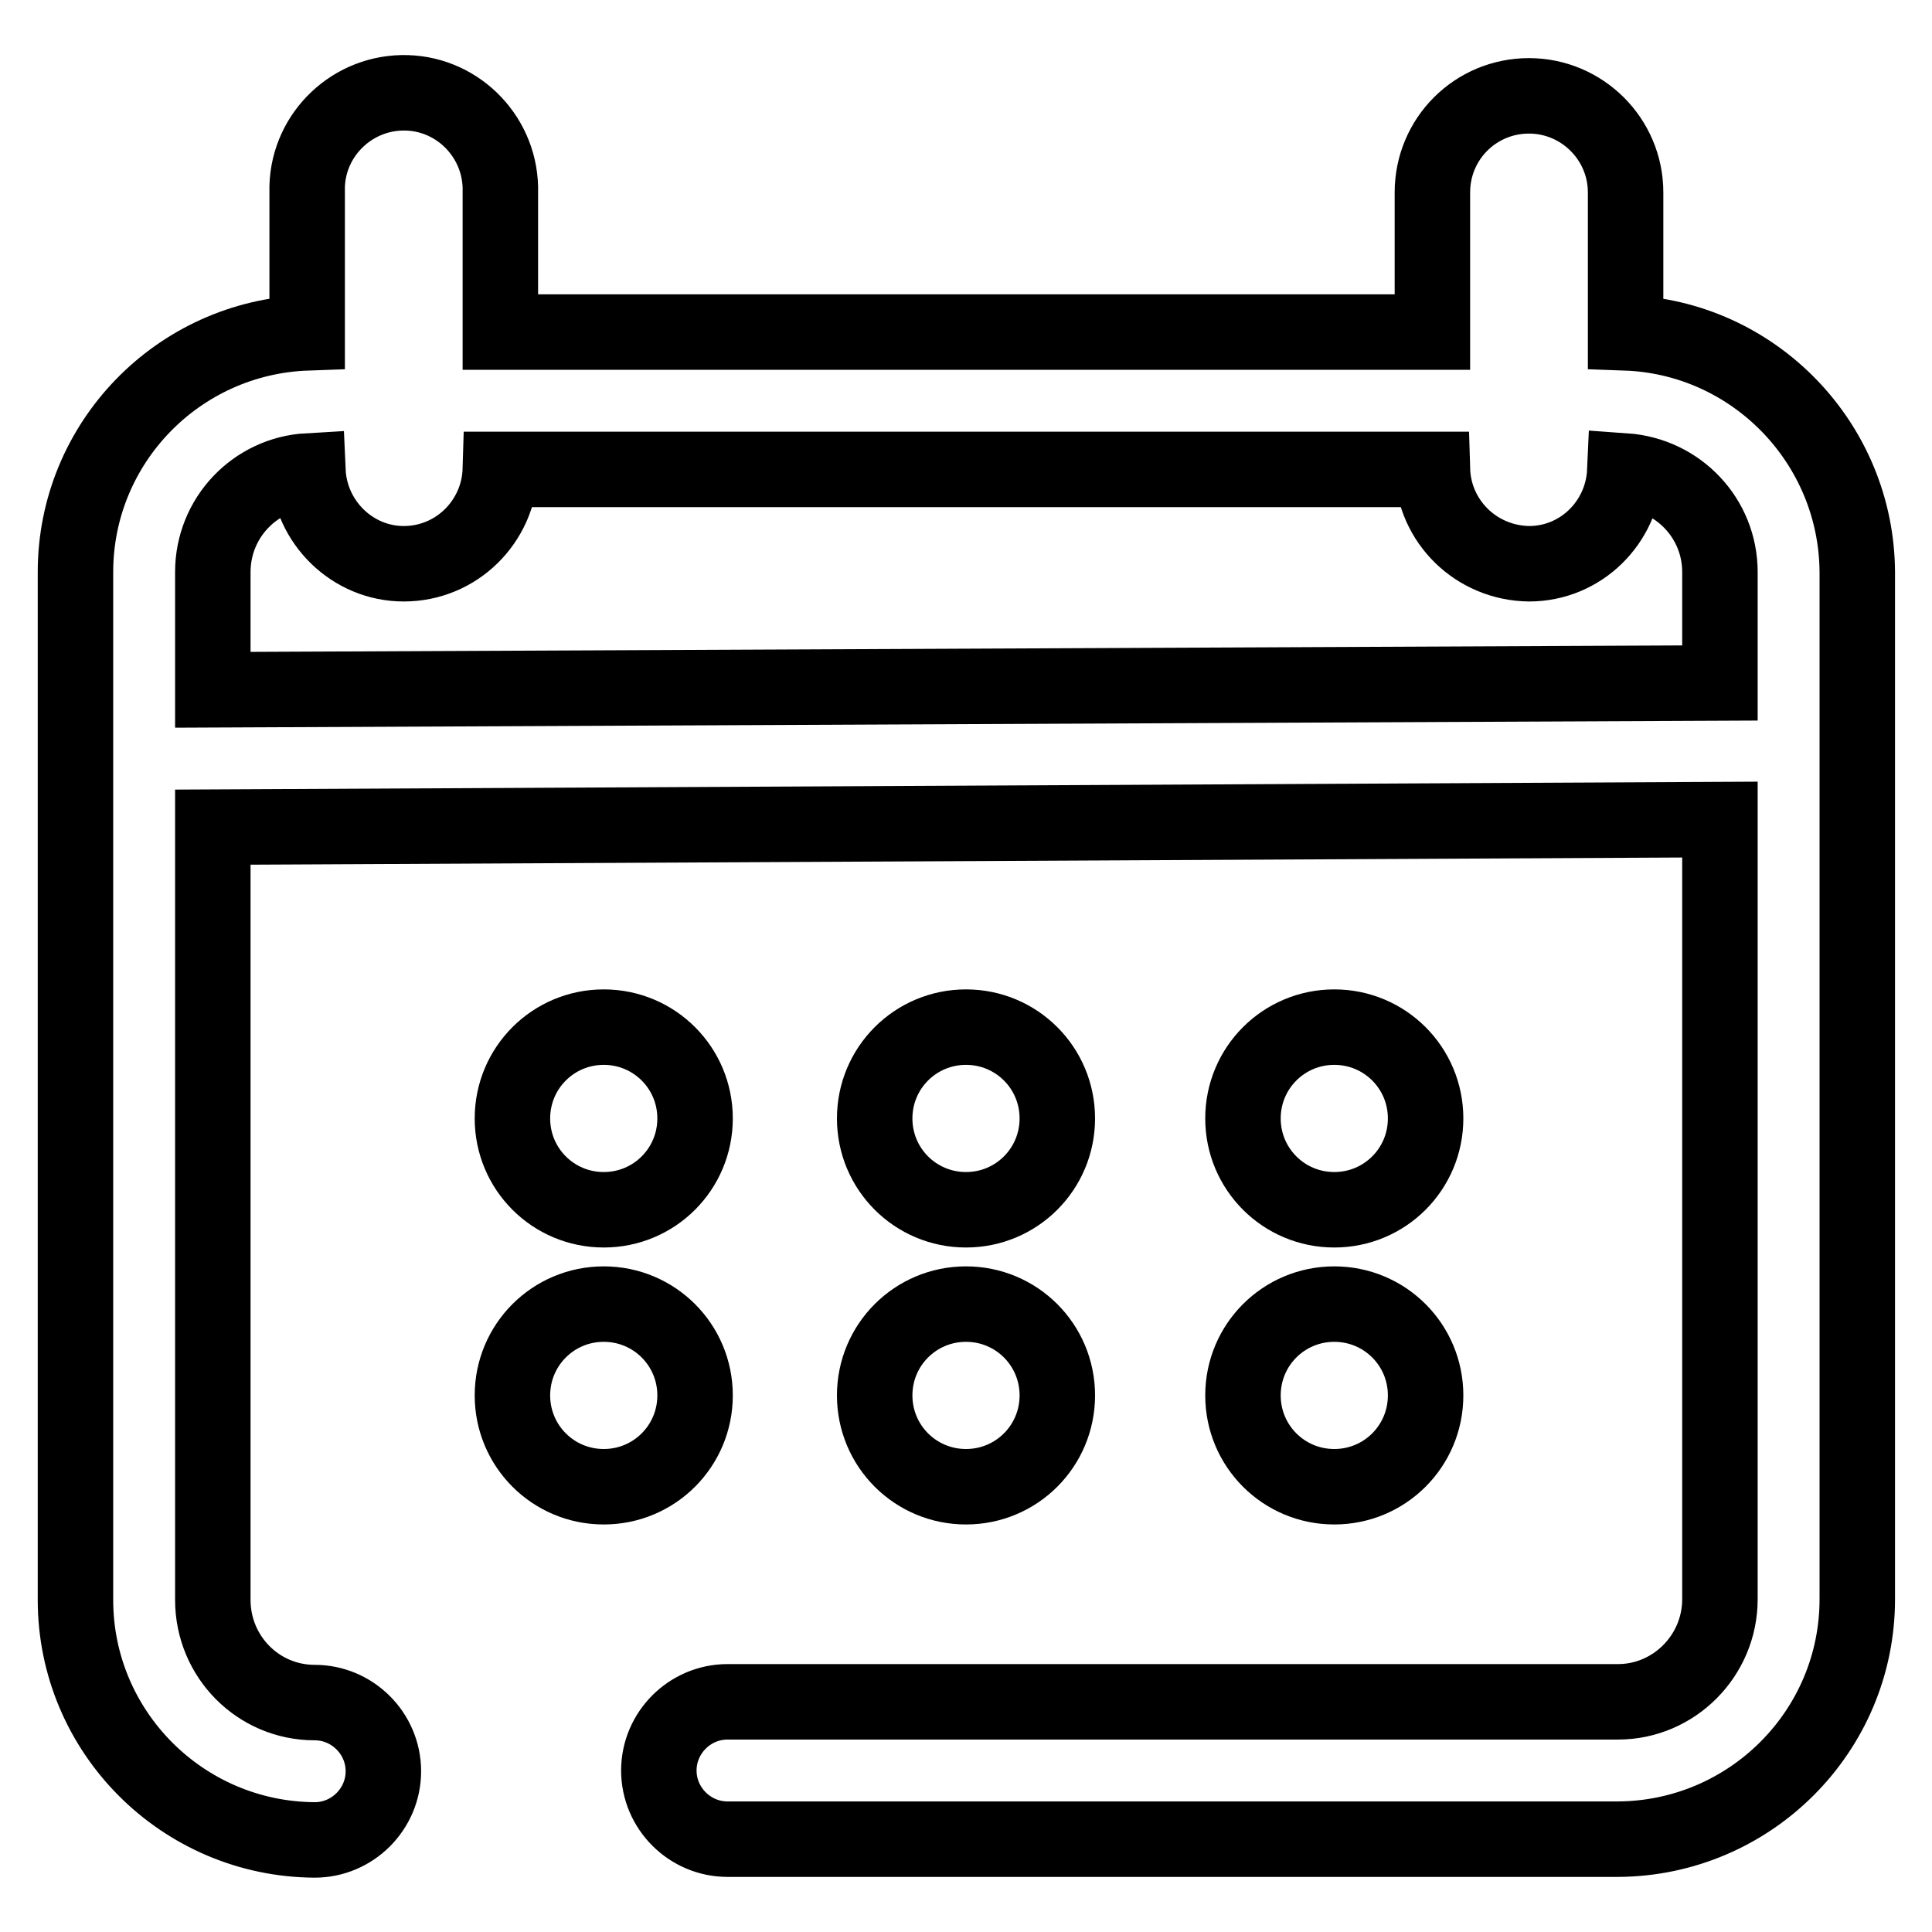 <?xml version="1.0" encoding="utf-8"?>
<!-- Svg Vector Icons : http://www.onlinewebfonts.com/icon -->
<!DOCTYPE svg PUBLIC "-//W3C//DTD SVG 1.1//EN" "http://www.w3.org/Graphics/SVG/1.1/DTD/svg11.dtd">
<svg version="1.1" xmlns="http://www.w3.org/2000/svg" xmlns:xlink="http://www.w3.org/1999/xlink" x="0px" y="0px" viewBox="0 0 256 256" enable-background="new 0 0 256 256" xml:space="preserve">
<g> <path stroke-width="10" fill-opacity="0" stroke="#000000"  d="M215.4,44.1V25.5c0-7.1-5.8-12.8-12.8-12.8c-7.1,0-12.8,5.7-12.8,12.8V44H66.3V25.5 c0.2-7.1-5.4-13-12.4-13.2c-7.1-0.2-13,5.4-13.2,12.4c0,0.3,0,0.5,0,0.8v18.6C23.6,44.7,10,58.7,10,75.8V212 c0,17.5,14.2,31.7,31.7,31.8c5,0,9.1-4.1,9.1-9.1c0-5-4.1-9.1-9.1-9.1c-7.5,0-13.5-6.1-13.5-13.6V109.6l199.7-1v103.3 c0,7.5-6.1,13.6-13.5,13.6h-118c-5,0-9.1,4.1-9.1,9.1c0,5,4.1,9.1,9.1,9.1h118c17.5-0.1,31.7-14.3,31.7-31.8V75.8 C246,58.7,232.4,44.7,215.4,44.1L215.4,44.1z M28.2,91.4V75.8c0-7.2,5.6-13,12.6-13.4c0.3,6.8,5.9,12.3,12.7,12.3 c7,0,12.6-5.6,12.8-12.5h123.5c0.2,6.9,5.8,12.4,12.8,12.5c6.9,0,12.4-5.5,12.7-12.3c7.1,0.5,12.6,6.3,12.6,13.4v14.7L28.2,91.4 L28.2,91.4z"/> <path stroke-width="10" fill-opacity="0" stroke="#000000"  d="M67.9,148.2c0,6.7,5.4,12.1,12.1,12.1s12.1-5.4,12.1-12.1c0,0,0,0,0,0c0-6.7-5.4-12.1-12.1-12.1 C73.3,136.1,67.9,141.5,67.9,148.2C67.9,148.2,67.9,148.2,67.9,148.2z"/> <path stroke-width="10" fill-opacity="0" stroke="#000000"  d="M115.9,148.2c0,6.7,5.4,12.1,12.1,12.1c6.7,0,12.1-5.4,12.1-12.1l0,0c0-6.7-5.4-12.1-12.1-12.1 S115.9,141.5,115.9,148.2C115.9,148.2,115.9,148.2,115.9,148.2z"/> <path stroke-width="10" fill-opacity="0" stroke="#000000"  d="M164.7,148.2c0,6.7,5.4,12.1,12.1,12.1c6.7,0,12.1-5.4,12.1-12.1l0,0c0-6.7-5.4-12.1-12.1-12.1 C170.1,136.1,164.7,141.5,164.7,148.2z"/> <path stroke-width="10" fill-opacity="0" stroke="#000000"  d="M164.7,184.9c0,6.7,5.4,12.1,12.1,12.1c6.7,0,12.1-5.4,12.1-12.1l0,0c0-6.7-5.4-12.1-12.1-12.1 C170.1,172.8,164.7,178.2,164.7,184.9z"/> <path stroke-width="10" fill-opacity="0" stroke="#000000"  d="M115.9,184.9c0,6.7,5.4,12.1,12.1,12.1c6.7,0,12.1-5.4,12.1-12.1l0,0c0-6.7-5.4-12.1-12.1-12.1 C121.3,172.8,115.9,178.2,115.9,184.9C115.9,184.9,115.9,184.9,115.9,184.9z"/> <path stroke-width="10" fill-opacity="0" stroke="#000000"  d="M67.9,184.9c0,6.7,5.4,12.1,12.1,12.1c6.7,0,12.1-5.4,12.1-12.1c0,0,0,0,0,0c0-6.7-5.4-12.1-12.1-12.1 C73.3,172.8,67.9,178.2,67.9,184.9C67.9,184.9,67.9,184.9,67.9,184.9z"/></g>
</svg>